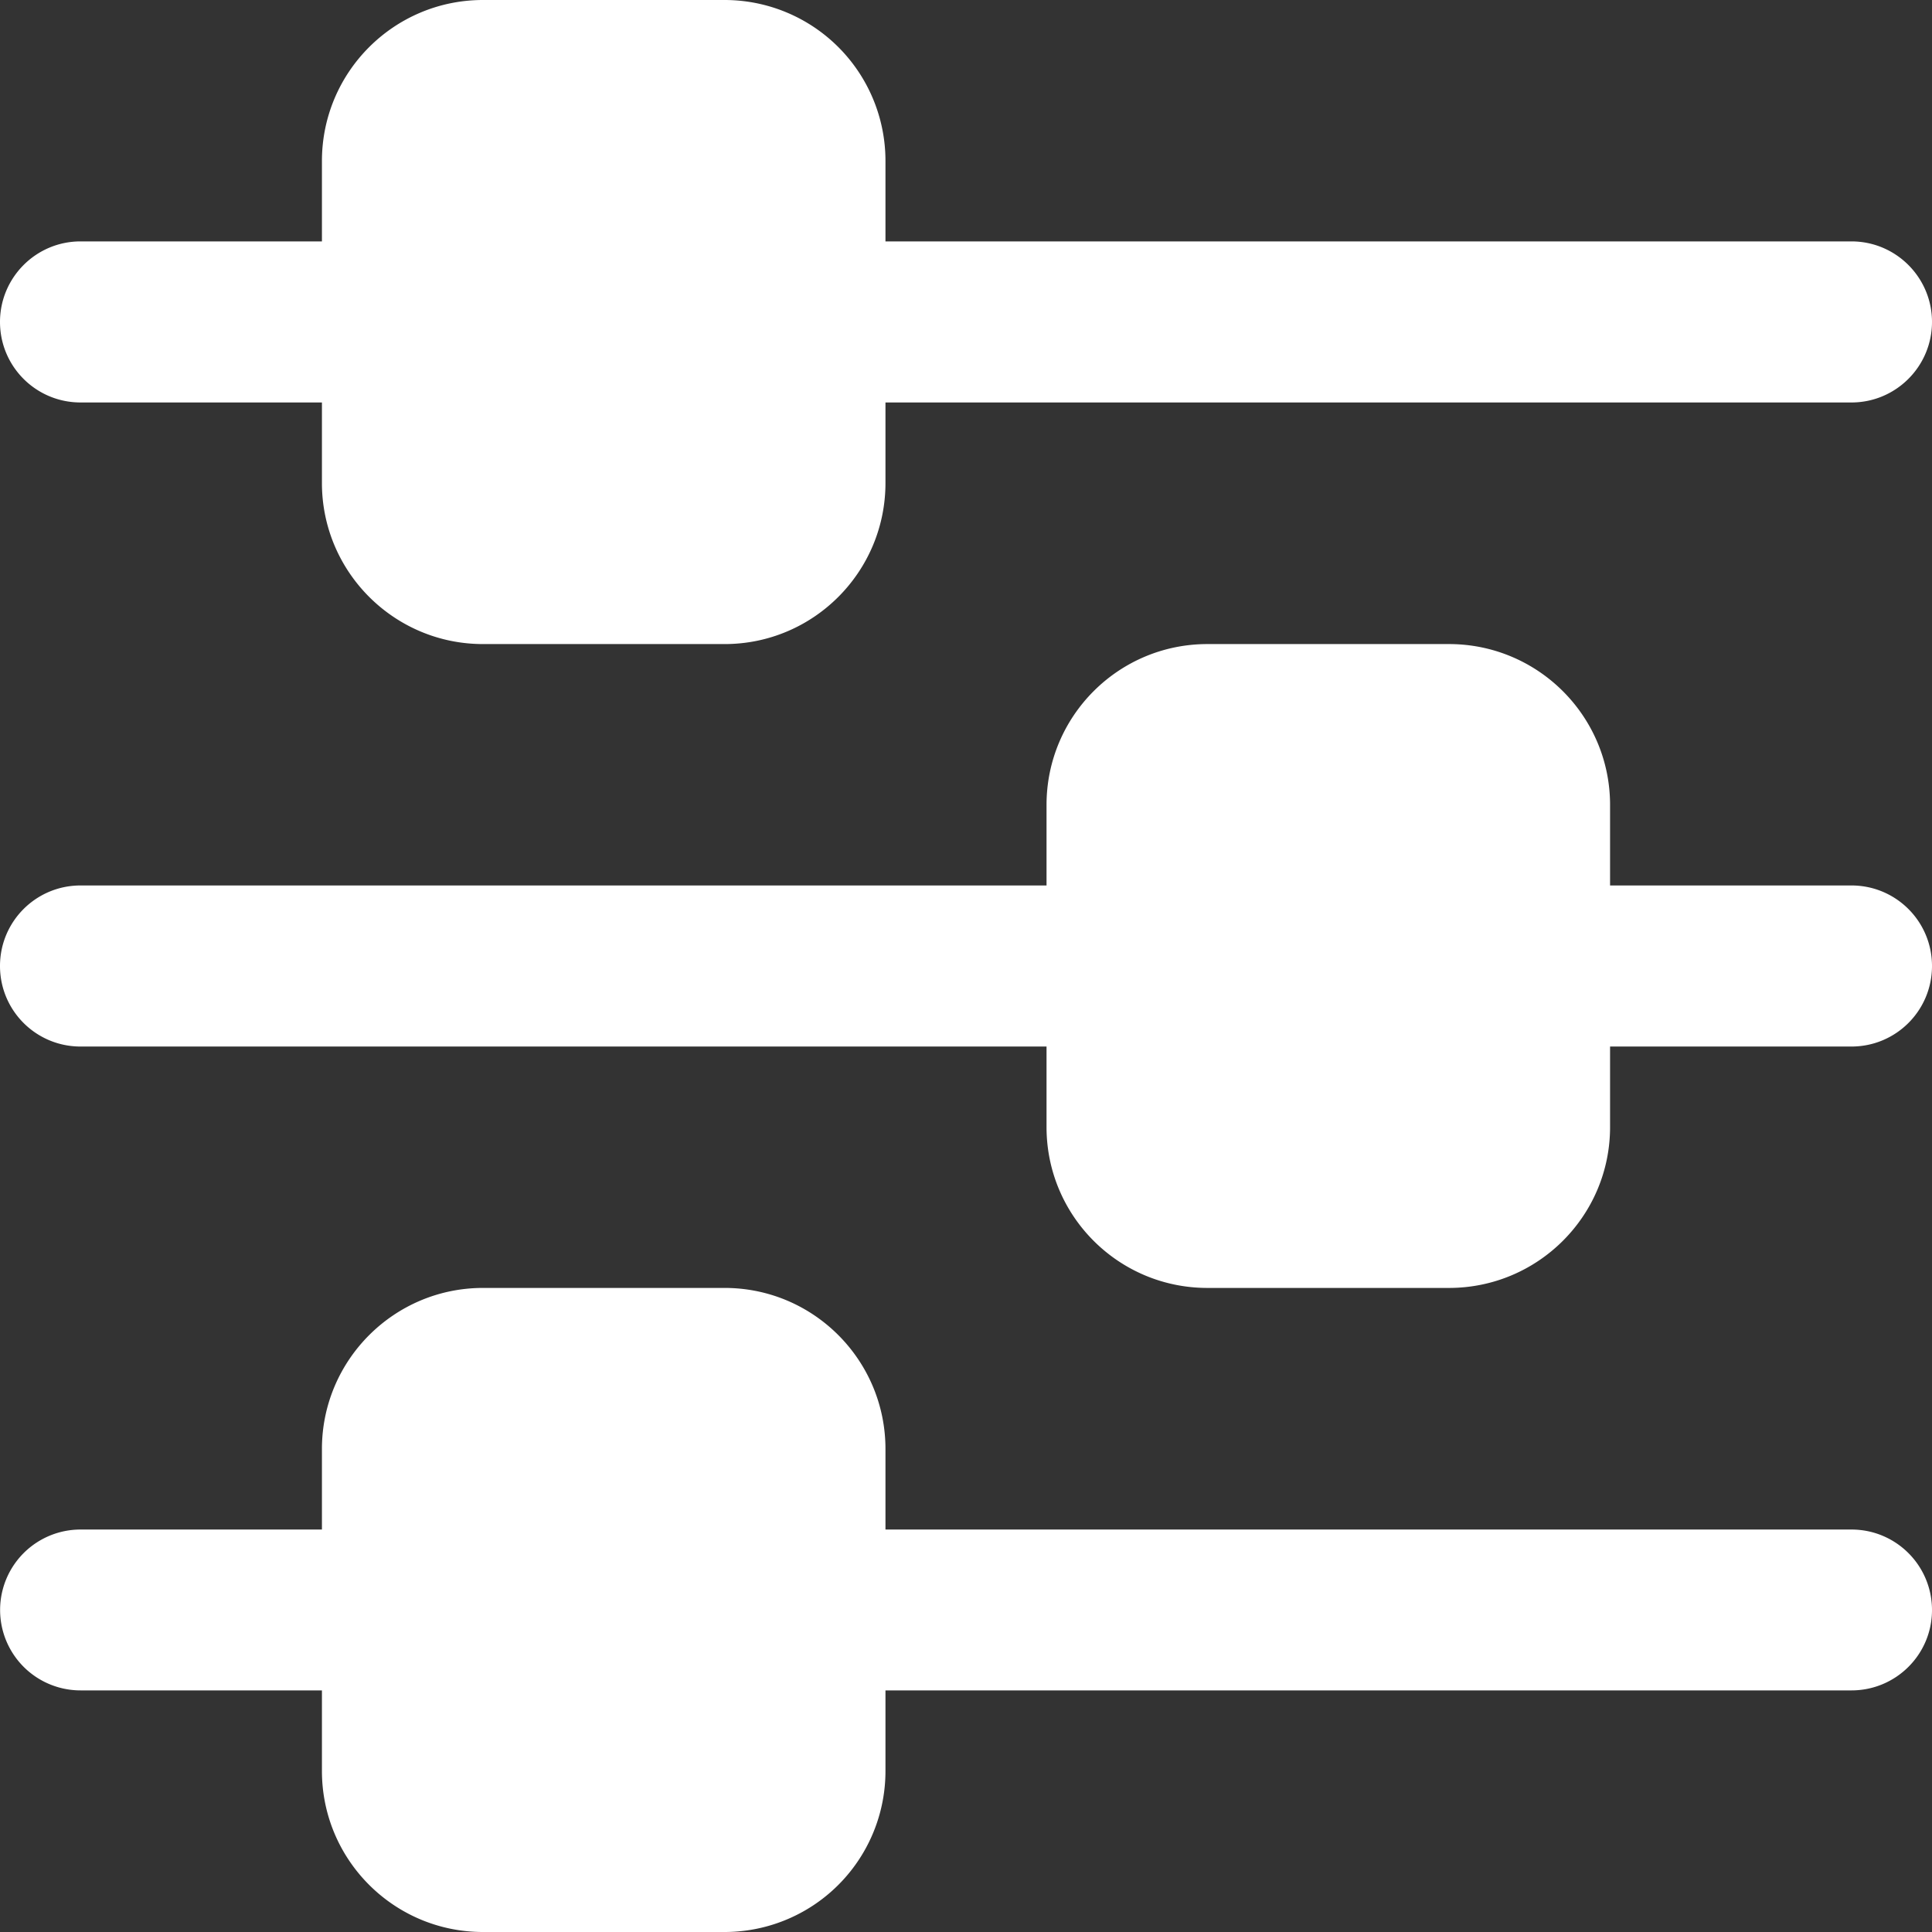 <?xml version="1.0" encoding="UTF-8"?> <svg xmlns="http://www.w3.org/2000/svg" id="Layer_1" data-name="Layer 1" viewBox="0 0 95 95"><rect x="0" y="0" width="95" height="95" fill="#333333" stroke="none"/><defs><style>.cls-1{fill:#fff}</style></defs><path d="M95 79.17c0 2.18-1.77 3.95-3.96 3.95h-47.5v3.96A7.91 7.91 0 0 1 35.63 95H23.75c-4.37 0-7.92-3.54-7.92-7.92v-3.96H3.96a3.954 3.954 0 1 1 0-7.91h11.87v-3.96c0-4.37 3.55-7.92 7.92-7.92h11.88c4.37 0 7.91 3.55 7.91 7.92v3.96h47.5c2.19 0 3.96 1.77 3.96 3.96ZM95 47.5c0 2.19-1.77 3.96-3.96 3.96H79.17v3.96c0 4.37-3.55 7.91-7.92 7.91H59.37c-4.37 0-7.91-3.54-7.91-7.91v-3.96H3.96C1.77 51.46 0 49.69 0 47.5s1.77-3.96 3.96-3.96h47.5v-3.96c0-4.37 3.54-7.91 7.91-7.91h11.88c4.37 0 7.92 3.54 7.92 7.91v3.96h11.87c2.19 0 3.96 1.77 3.96 3.96ZM0 15.83c0-2.18 1.77-3.96 3.96-3.96h11.87V7.92c0-4.38 3.55-7.92 7.92-7.92h11.88a7.91 7.91 0 0 1 7.91 7.92v3.95h47.5c2.19 0 3.96 1.78 3.96 3.96s-1.77 3.96-3.96 3.96h-47.5v3.96c0 4.37-3.54 7.92-7.91 7.92H23.75c-4.37 0-7.92-3.55-7.92-7.92v-3.96H3.96C1.77 19.79 0 18.02 0 15.83Z" class="cls-1"></path></svg> 